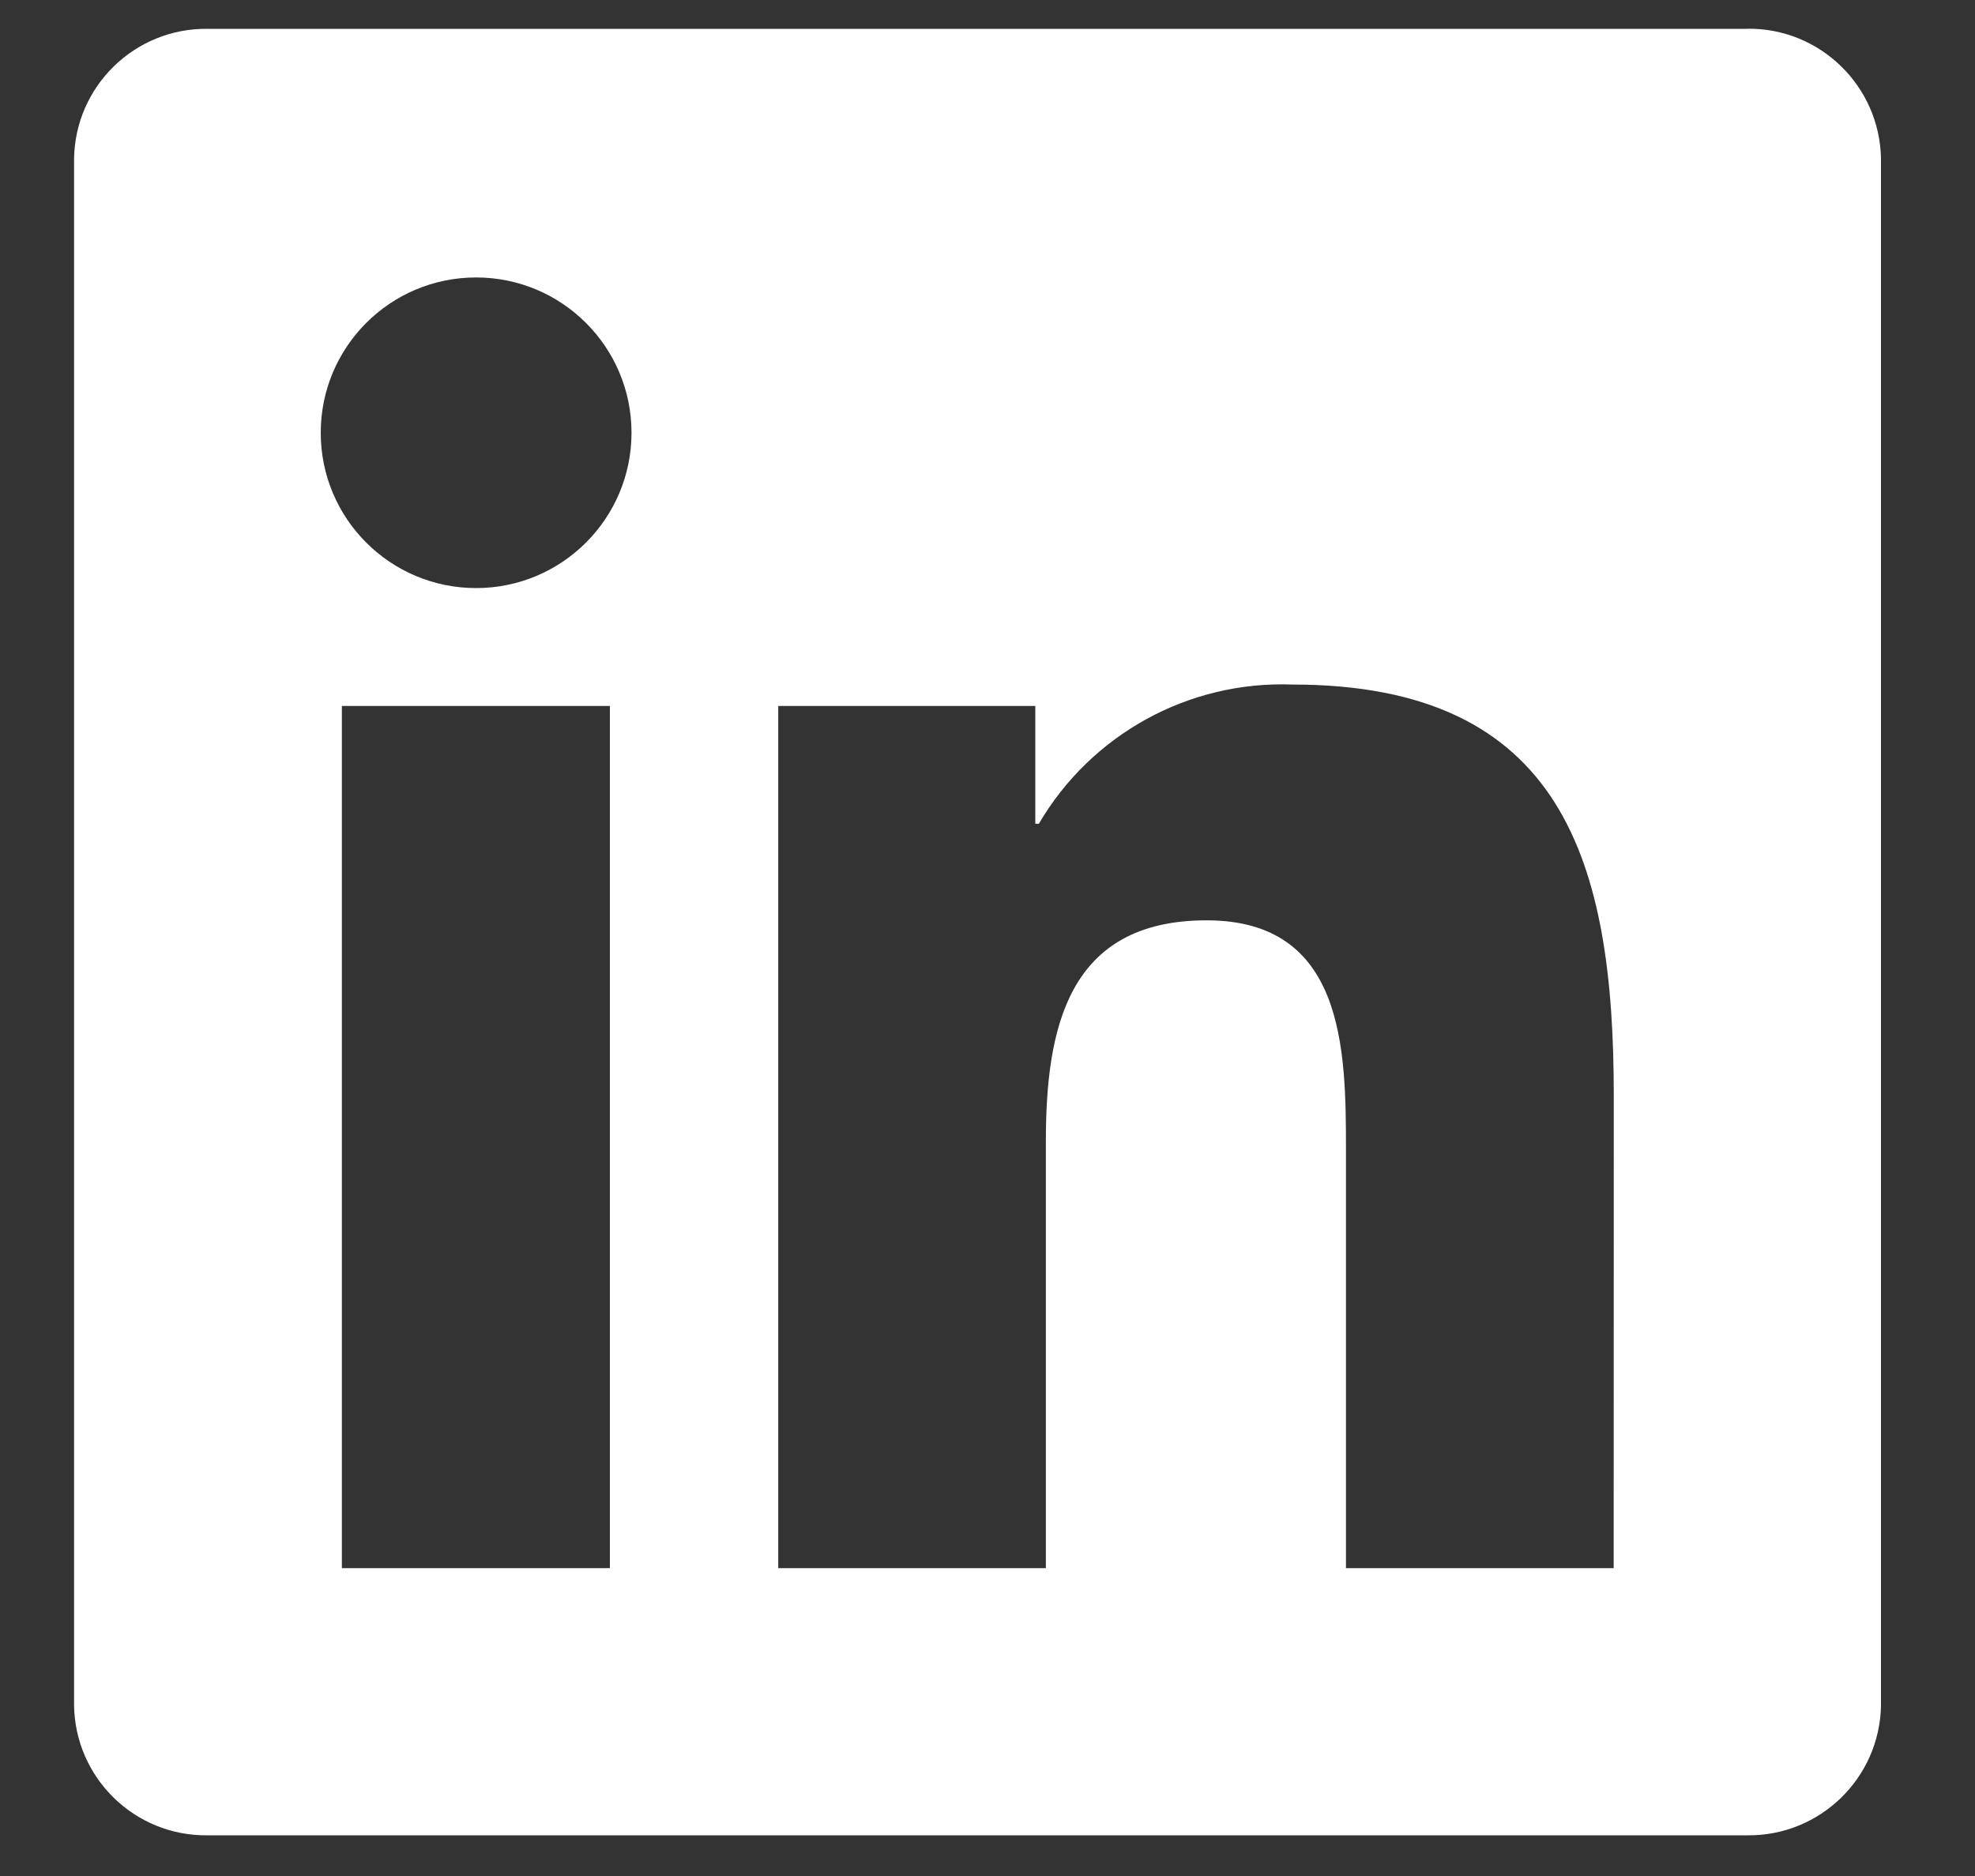 <svg width="20" height="19" viewBox="0 0 20 19" fill="none" xmlns="http://www.w3.org/2000/svg">
<rect x="0" y="0" width="20" height="19" fill="#333333" stroke="none"/>
<path d="M16.341 15.882H13.63V11.636C13.63 10.623 13.612 9.321 12.219 9.321C10.807 9.321 10.591 10.423 10.591 11.563V15.882H7.881V7.15H10.484V8.343H10.52C11.051 7.436 12.037 6.894 13.088 6.933C15.836 6.933 16.342 8.741 16.342 11.091L16.341 15.882ZM4.821 5.956C3.952 5.956 3.248 5.252 3.248 4.383C3.248 3.514 3.952 2.81 4.821 2.81C5.69 2.81 6.395 3.514 6.395 4.383C6.395 5.252 5.69 5.956 4.821 5.956ZM6.176 15.882H3.462V7.15H6.176V15.882ZM17.693 0.292H2.1C1.363 0.284 0.759 0.875 0.75 1.611V17.268C0.759 18.006 1.363 18.596 2.1 18.588H17.693C18.431 18.597 19.038 18.006 19.048 17.268V1.61C19.037 0.872 18.43 0.281 17.693 0.291" fill="white"/>
</svg>
